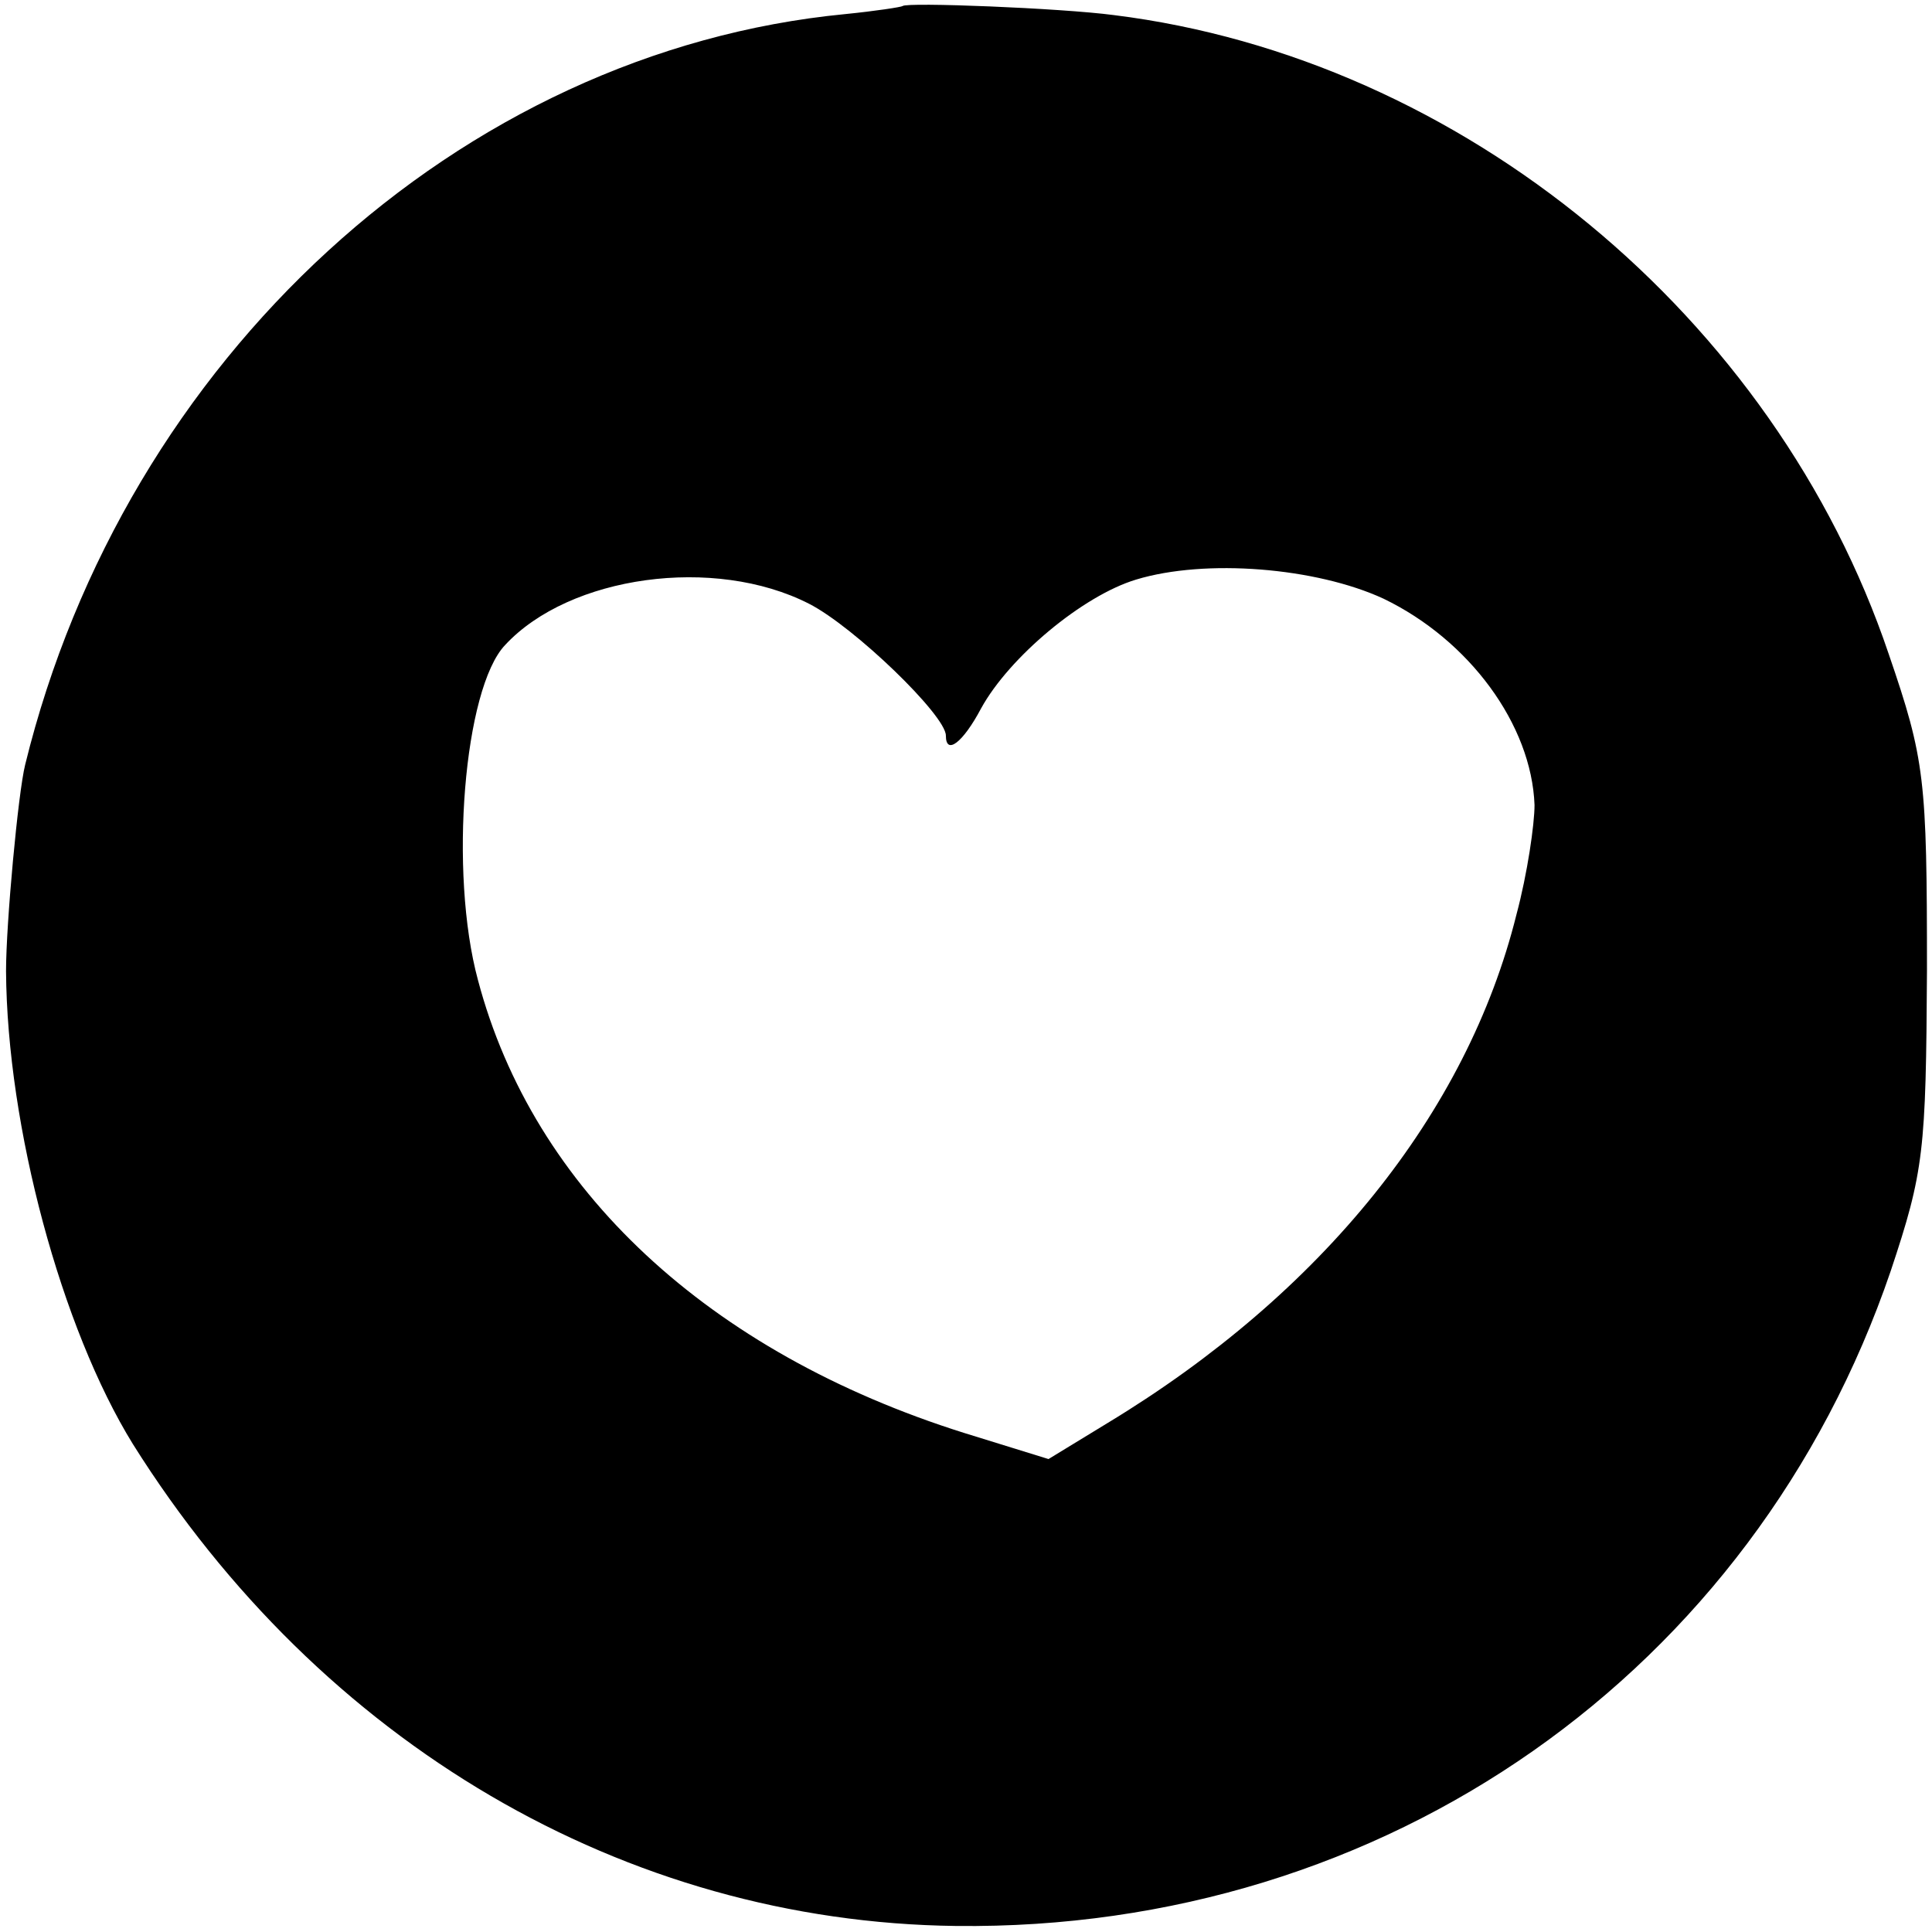 <?xml version="1.0" standalone="no"?>
<!DOCTYPE svg PUBLIC "-//W3C//DTD SVG 20010904//EN"
 "http://www.w3.org/TR/2001/REC-SVG-20010904/DTD/svg10.dtd">
<svg version="1.0" xmlns="http://www.w3.org/2000/svg"
 width="192pt" height="192pt" viewBox="0 0 192 192"
 preserveAspectRatio="xMidYMid meet">
<g transform="translate(0,192) scale(0.1,-0.1)"
fill="#000000" stroke="none">
<path d="M897 1914 c-1 -1 -27 -5 -57 -8 -383 -37 -716 -342 -815 -746 -7 -28
-19 -158 -19 -205 1 -155 55 -355 126 -470 187 -298 489 -475 818 -479 427 -5
793 252 929 651 33 99 35 119 36 298 0 191 -2 210 -38 315 -113 335 -424 592
-770 635 -53 7 -206 13 -210 9z m478 -589 c85 -41 147 -125 150 -205 0 -19 -7
-68 -18 -109 -49 -197 -193 -376 -406 -505 l-59 -36 -84 26 c-254 80 -428 242
-483 450 -29 107 -14 290 27 333 64 69 208 89 302 41 45 -23 136 -111 136
-131 0 -20 17 -7 35 27 28 51 101 112 154 128 69 21 179 12 246 -19z"/>
</g>
</svg>

